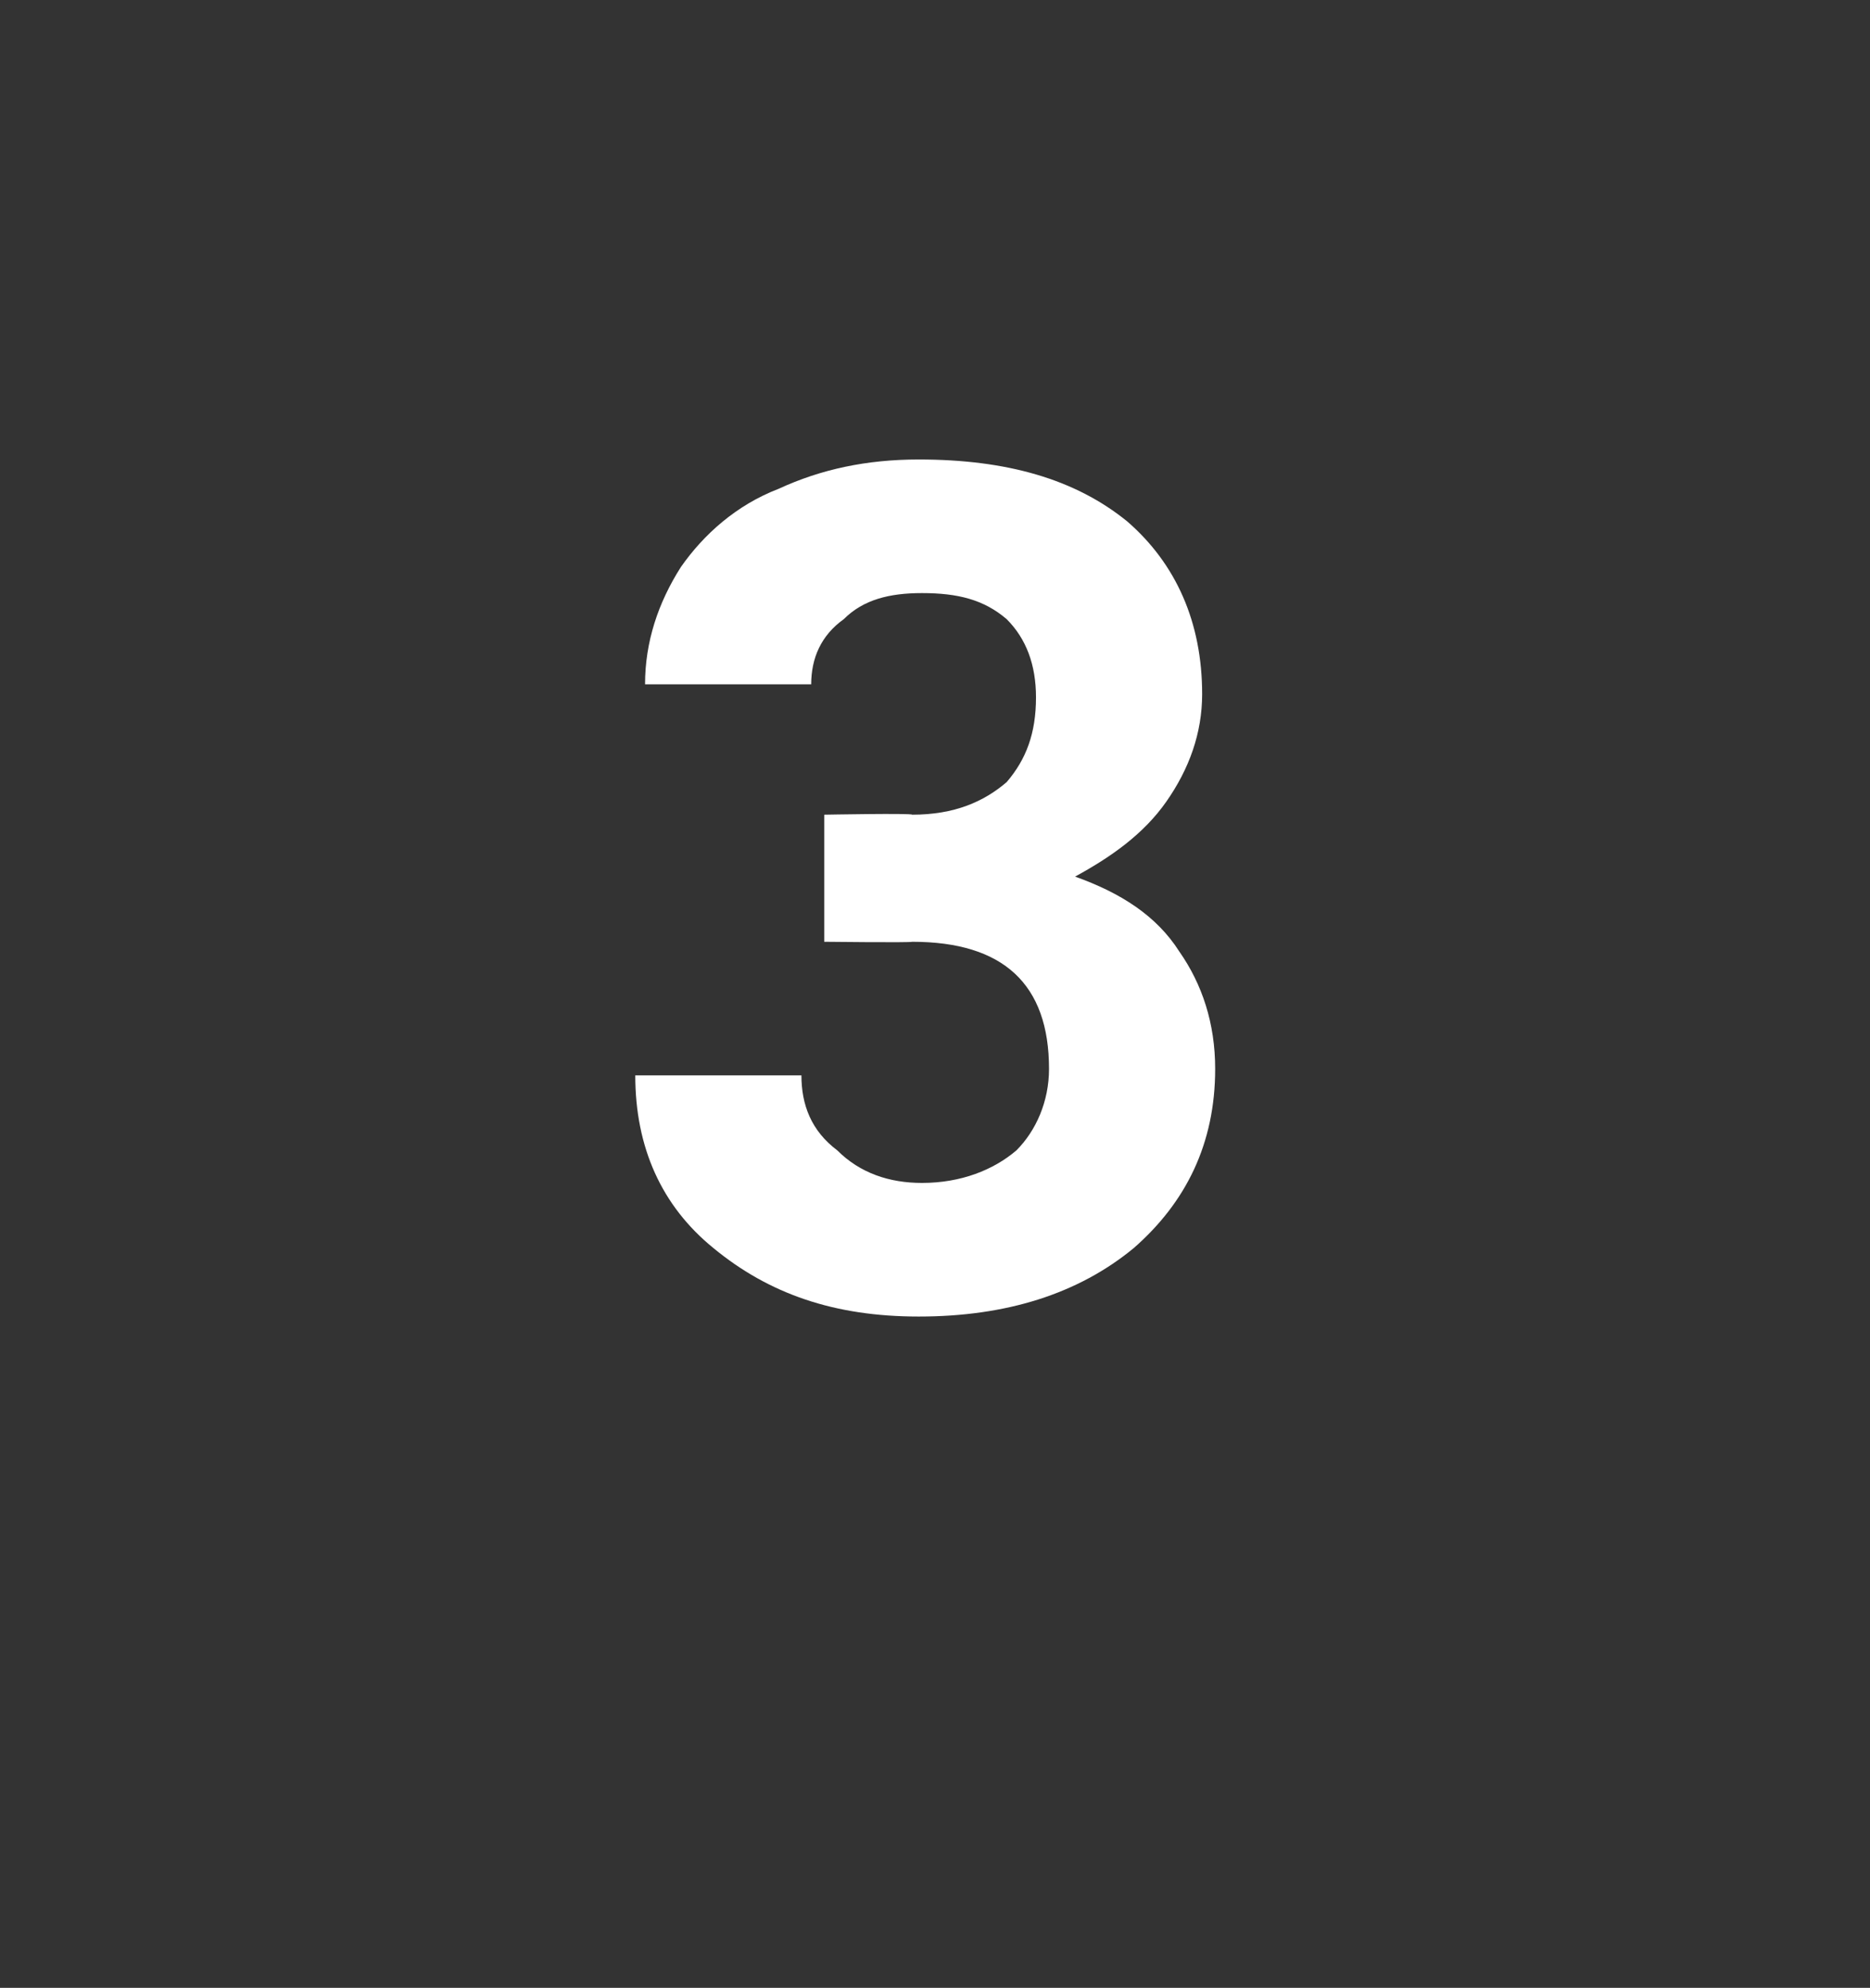 <?xml version="1.0" standalone="no"?><!DOCTYPE svg PUBLIC "-//W3C//DTD SVG 1.1//EN" "http://www.w3.org/Graphics/SVG/1.1/DTD/svg11.dtd"><svg xmlns="http://www.w3.org/2000/svg" version="1.1" width="57.4px" height="61px" viewBox="0 -13 57.4 61" style="top:-13px"><rect x="0" y="-13" width="57.4" height="61" fill="#333333" stroke="none"/><desc>3</desc><defs/><g id="Polygon38952"><path d="m25.3 12c0 0 2.69-.05 2.7 0c1.3 0 2.2-.4 2.9-1c.6-.7.9-1.5.9-2.6c0-1-.3-1.8-.9-2.4c-.7-.6-1.5-.8-2.6-.8c-1 0-1.8.2-2.4.8c-.7.5-1 1.2-1 2c0 0-5.1 0-5.1 0c0-1.3.4-2.5 1.1-3.6c.7-1 1.7-1.9 3-2.4c1.3-.6 2.7-.9 4.3-.9c2.7 0 4.8.6 6.4 1.9c1.5 1.3 2.3 3.1 2.3 5.3c0 1.2-.4 2.3-1.1 3.3c-.7 1-1.7 1.7-2.8 2.3c1.4.5 2.5 1.2 3.2 2.3c.7 1 1.1 2.2 1.1 3.6c0 2.3-.9 4.1-2.5 5.5c-1.7 1.4-3.9 2.1-6.6 2.1c-2.6 0-4.6-.7-6.3-2.1c-1.6-1.3-2.4-3.1-2.4-5.3c0 0 5.1 0 5.1 0c0 .9.3 1.7 1.1 2.3c.7.7 1.6 1 2.6 1c1.2 0 2.2-.4 2.9-1c.6-.6 1-1.5 1-2.5c0-2.6-1.4-3.9-4.2-3.9c-.03.03-2.7 0-2.7 0l0-3.9z" stroke="none" fill="#ffffff"/></g></svg>